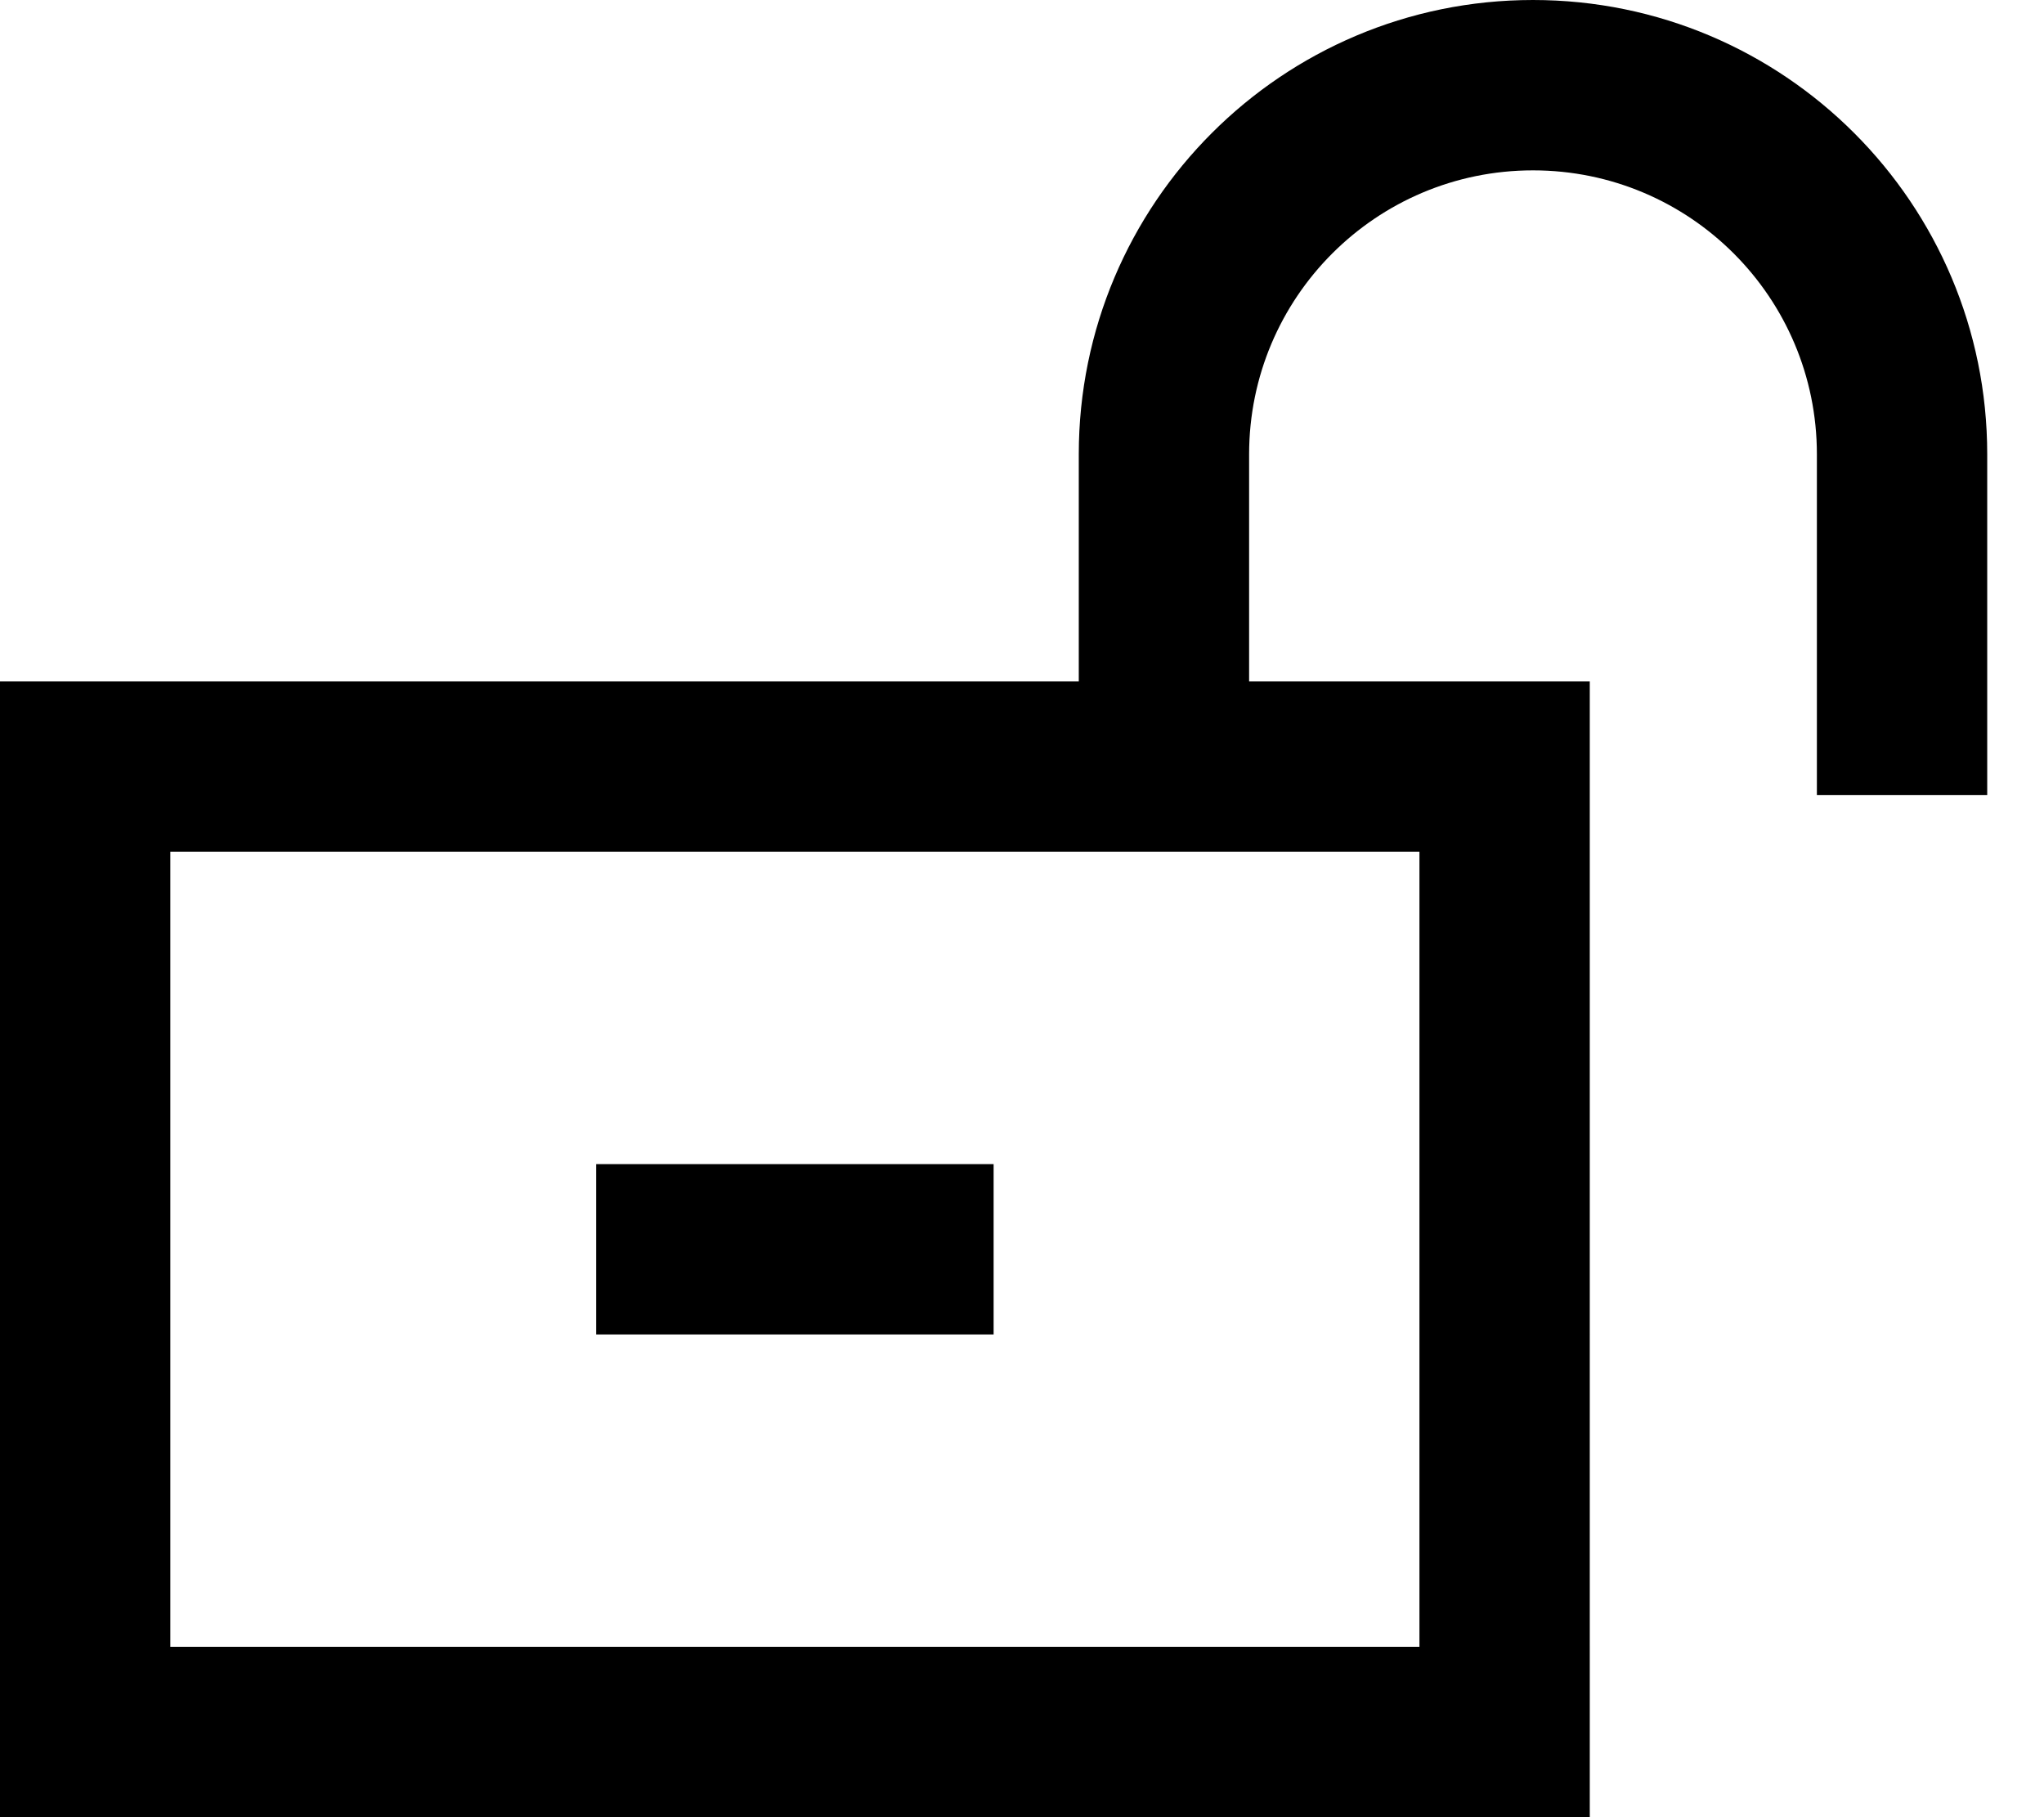 <svg xmlns="http://www.w3.org/2000/svg" viewBox="0 0 576 512"><!--! Font Awesome Pro 6.5.0 by @fontawesome - https://fontawesome.com License - https://fontawesome.com/license (Commercial License) Copyright 2023 Fonticons, Inc. --><path d="M432 48c-44.2 0-80 35.8-80 80v64h48 48v48V464v48H400 48 0V464 240 192H48 304V128C304 57.3 361.3 0 432 0s128 57.3 128 128v72 24H512V200 128c0-44.2-35.8-80-80-80zM400 240H48V464H400V240zM256 376H192 168V328h24 64 24v48H256z"/></svg>